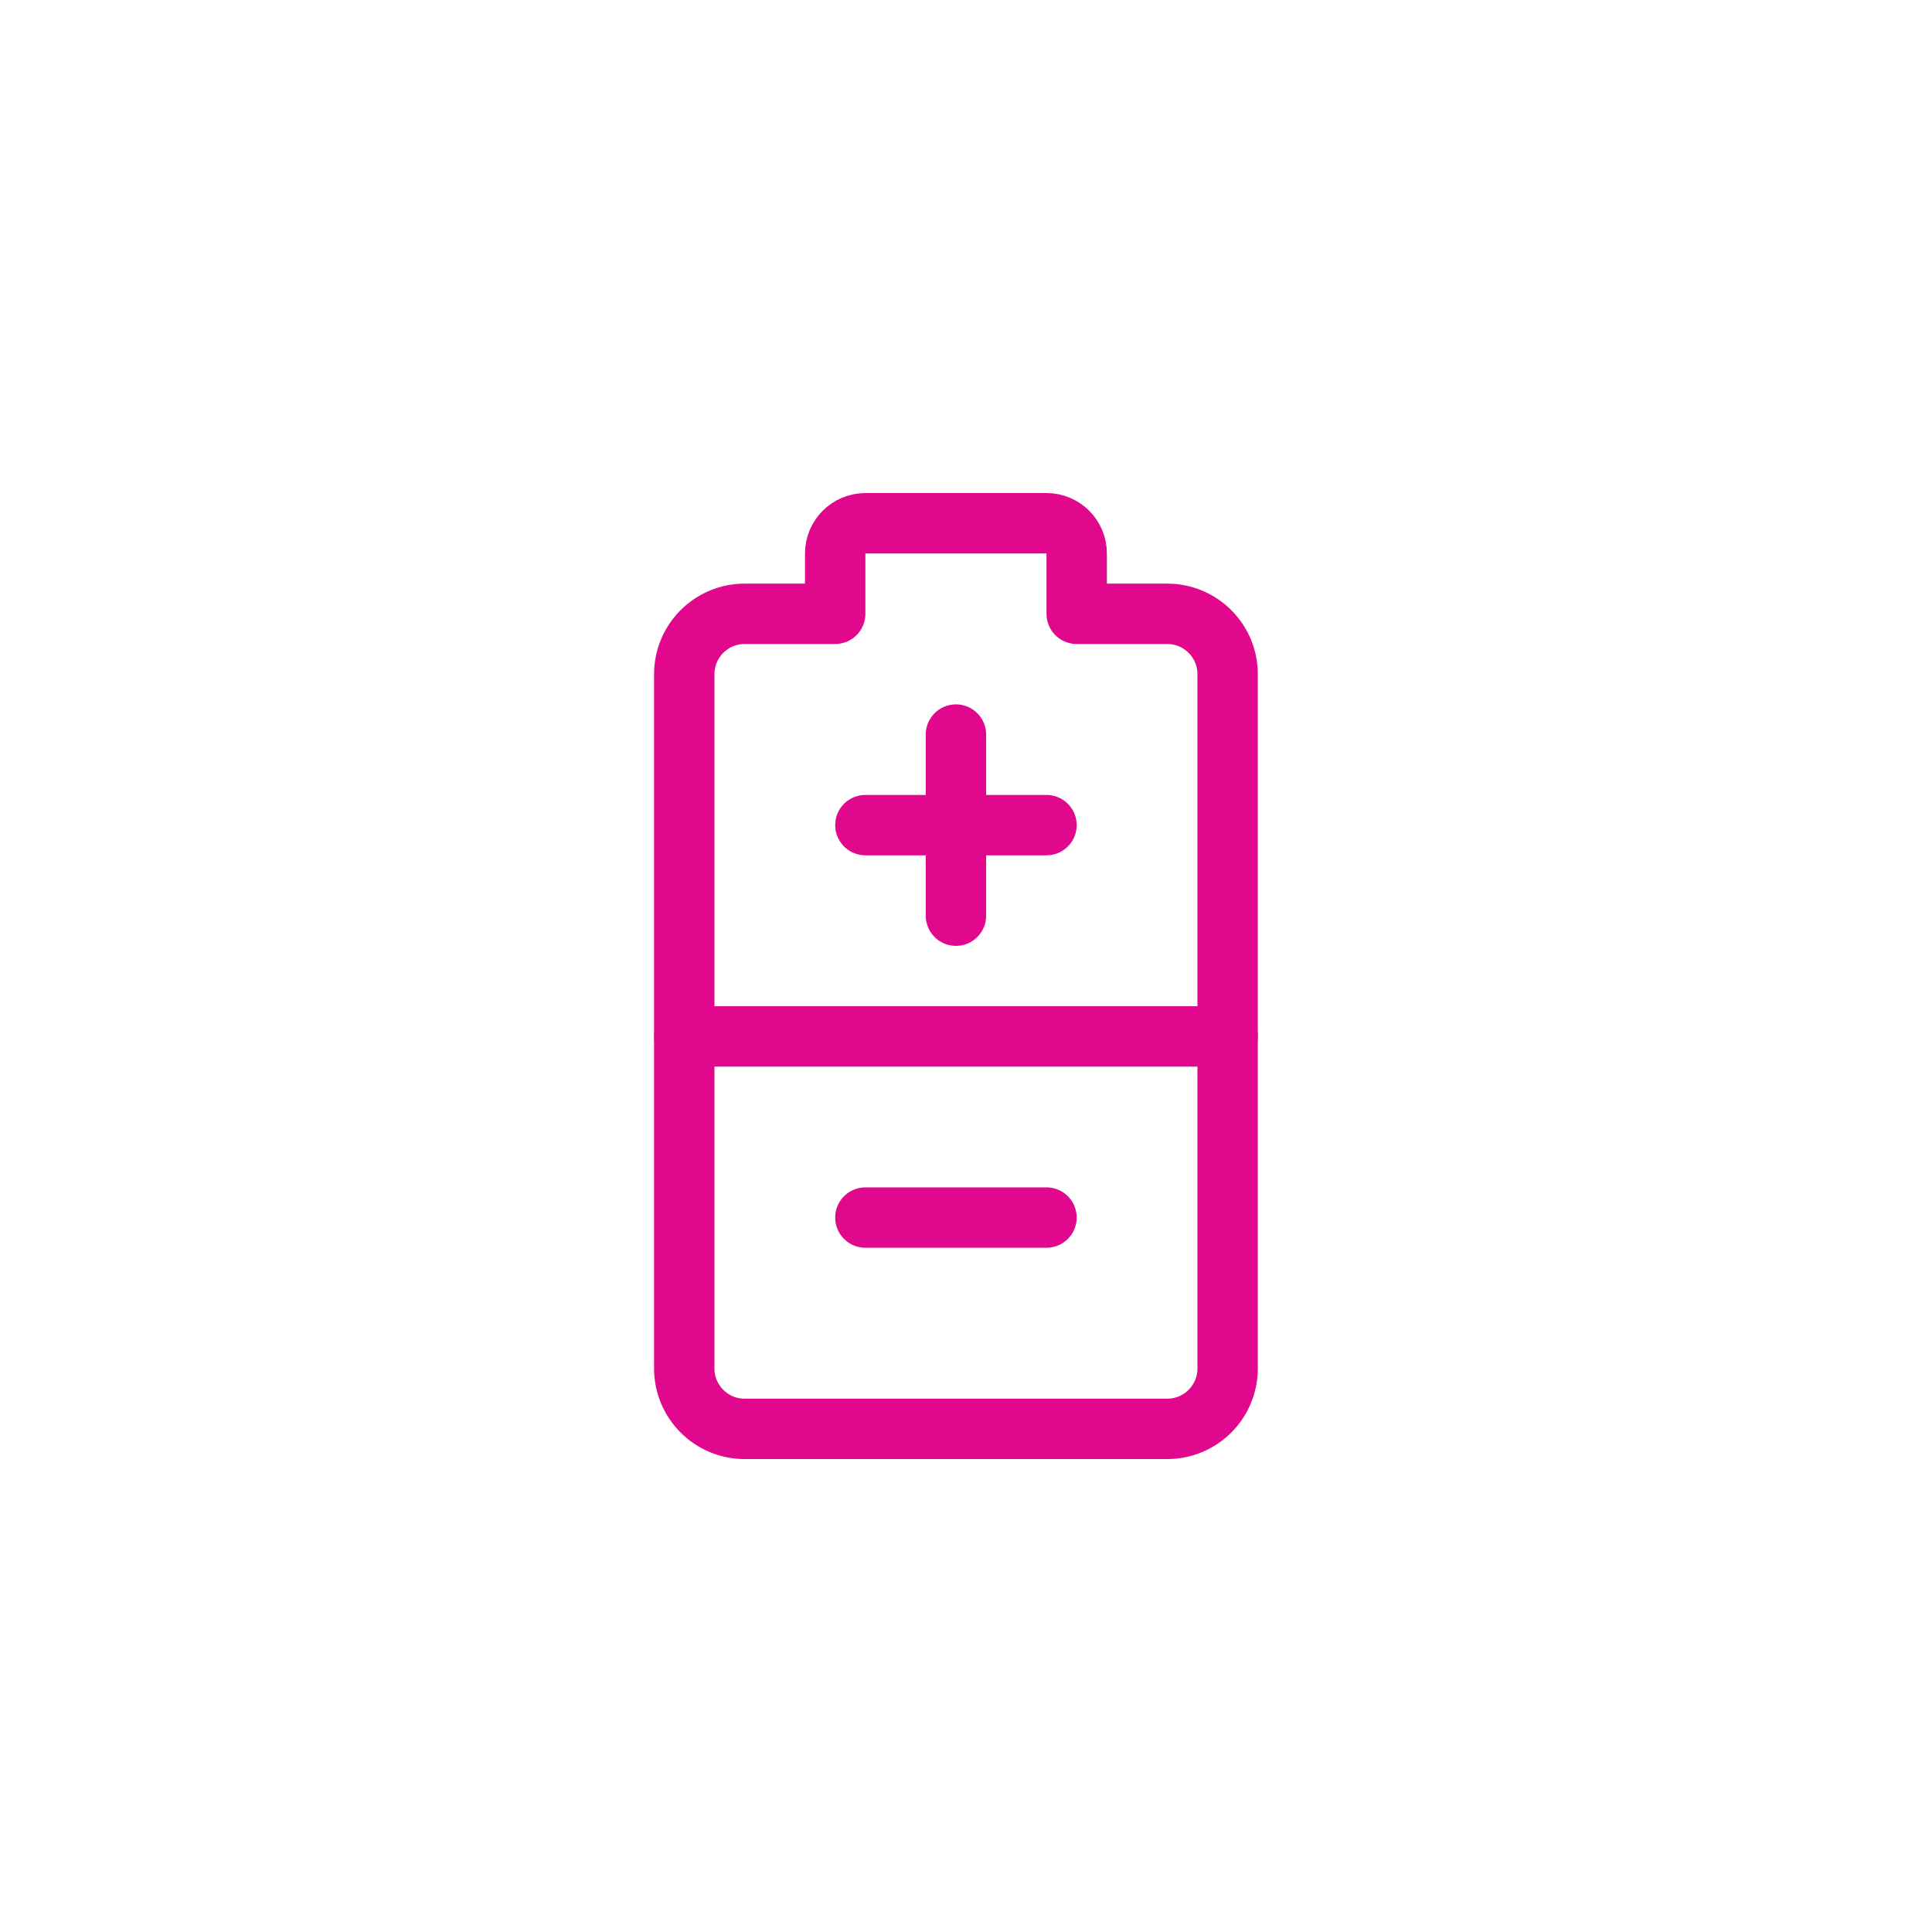 <?xml version="1.0" encoding="UTF-8"?>
<svg width="48px" height="48px" viewBox="0 0 48 48" version="1.1" xmlns="http://www.w3.org/2000/svg" xmlns:xlink="http://www.w3.org/1999/xlink">
    <title>vymena baterie</title>
    <g id="vymena-baterie" stroke="none" stroke-width="1" fill="none" fill-rule="evenodd" stroke-linecap="round" stroke-linejoin="round">
        <g transform="translate(17, 13)" id="Path" stroke="#E1088E" stroke-width="1.5">
            <path d="M9.75,2.25 L9.75,0.75 C9.75,0.336 9.414,0 9,0 L4.5,0 C4.086,0 3.75,0.336 3.75,0.75 L3.75,2.25 L1.5,2.25 C0.672,2.25 0,2.922 0,3.75 L0,21 C0,21.828 0.672,22.5 1.5,22.5 L12,22.5 C12.828,22.5 13.5,21.828 13.5,21 L13.5,3.75 C13.5,2.922 12.828,2.25 12,2.25 L9.75,2.25 Z"></path>
            <line x1="0" y1="12.75" x2="13.5" y2="12.75"></line>
            <line x1="4.5" y1="17.25" x2="9" y2="17.25"></line>
            <line x1="4.5" y1="7.5" x2="9" y2="7.5"></line>
            <line x1="6.75" y1="5.25" x2="6.75" y2="9.75"></line>
        </g>
    </g>
</svg>